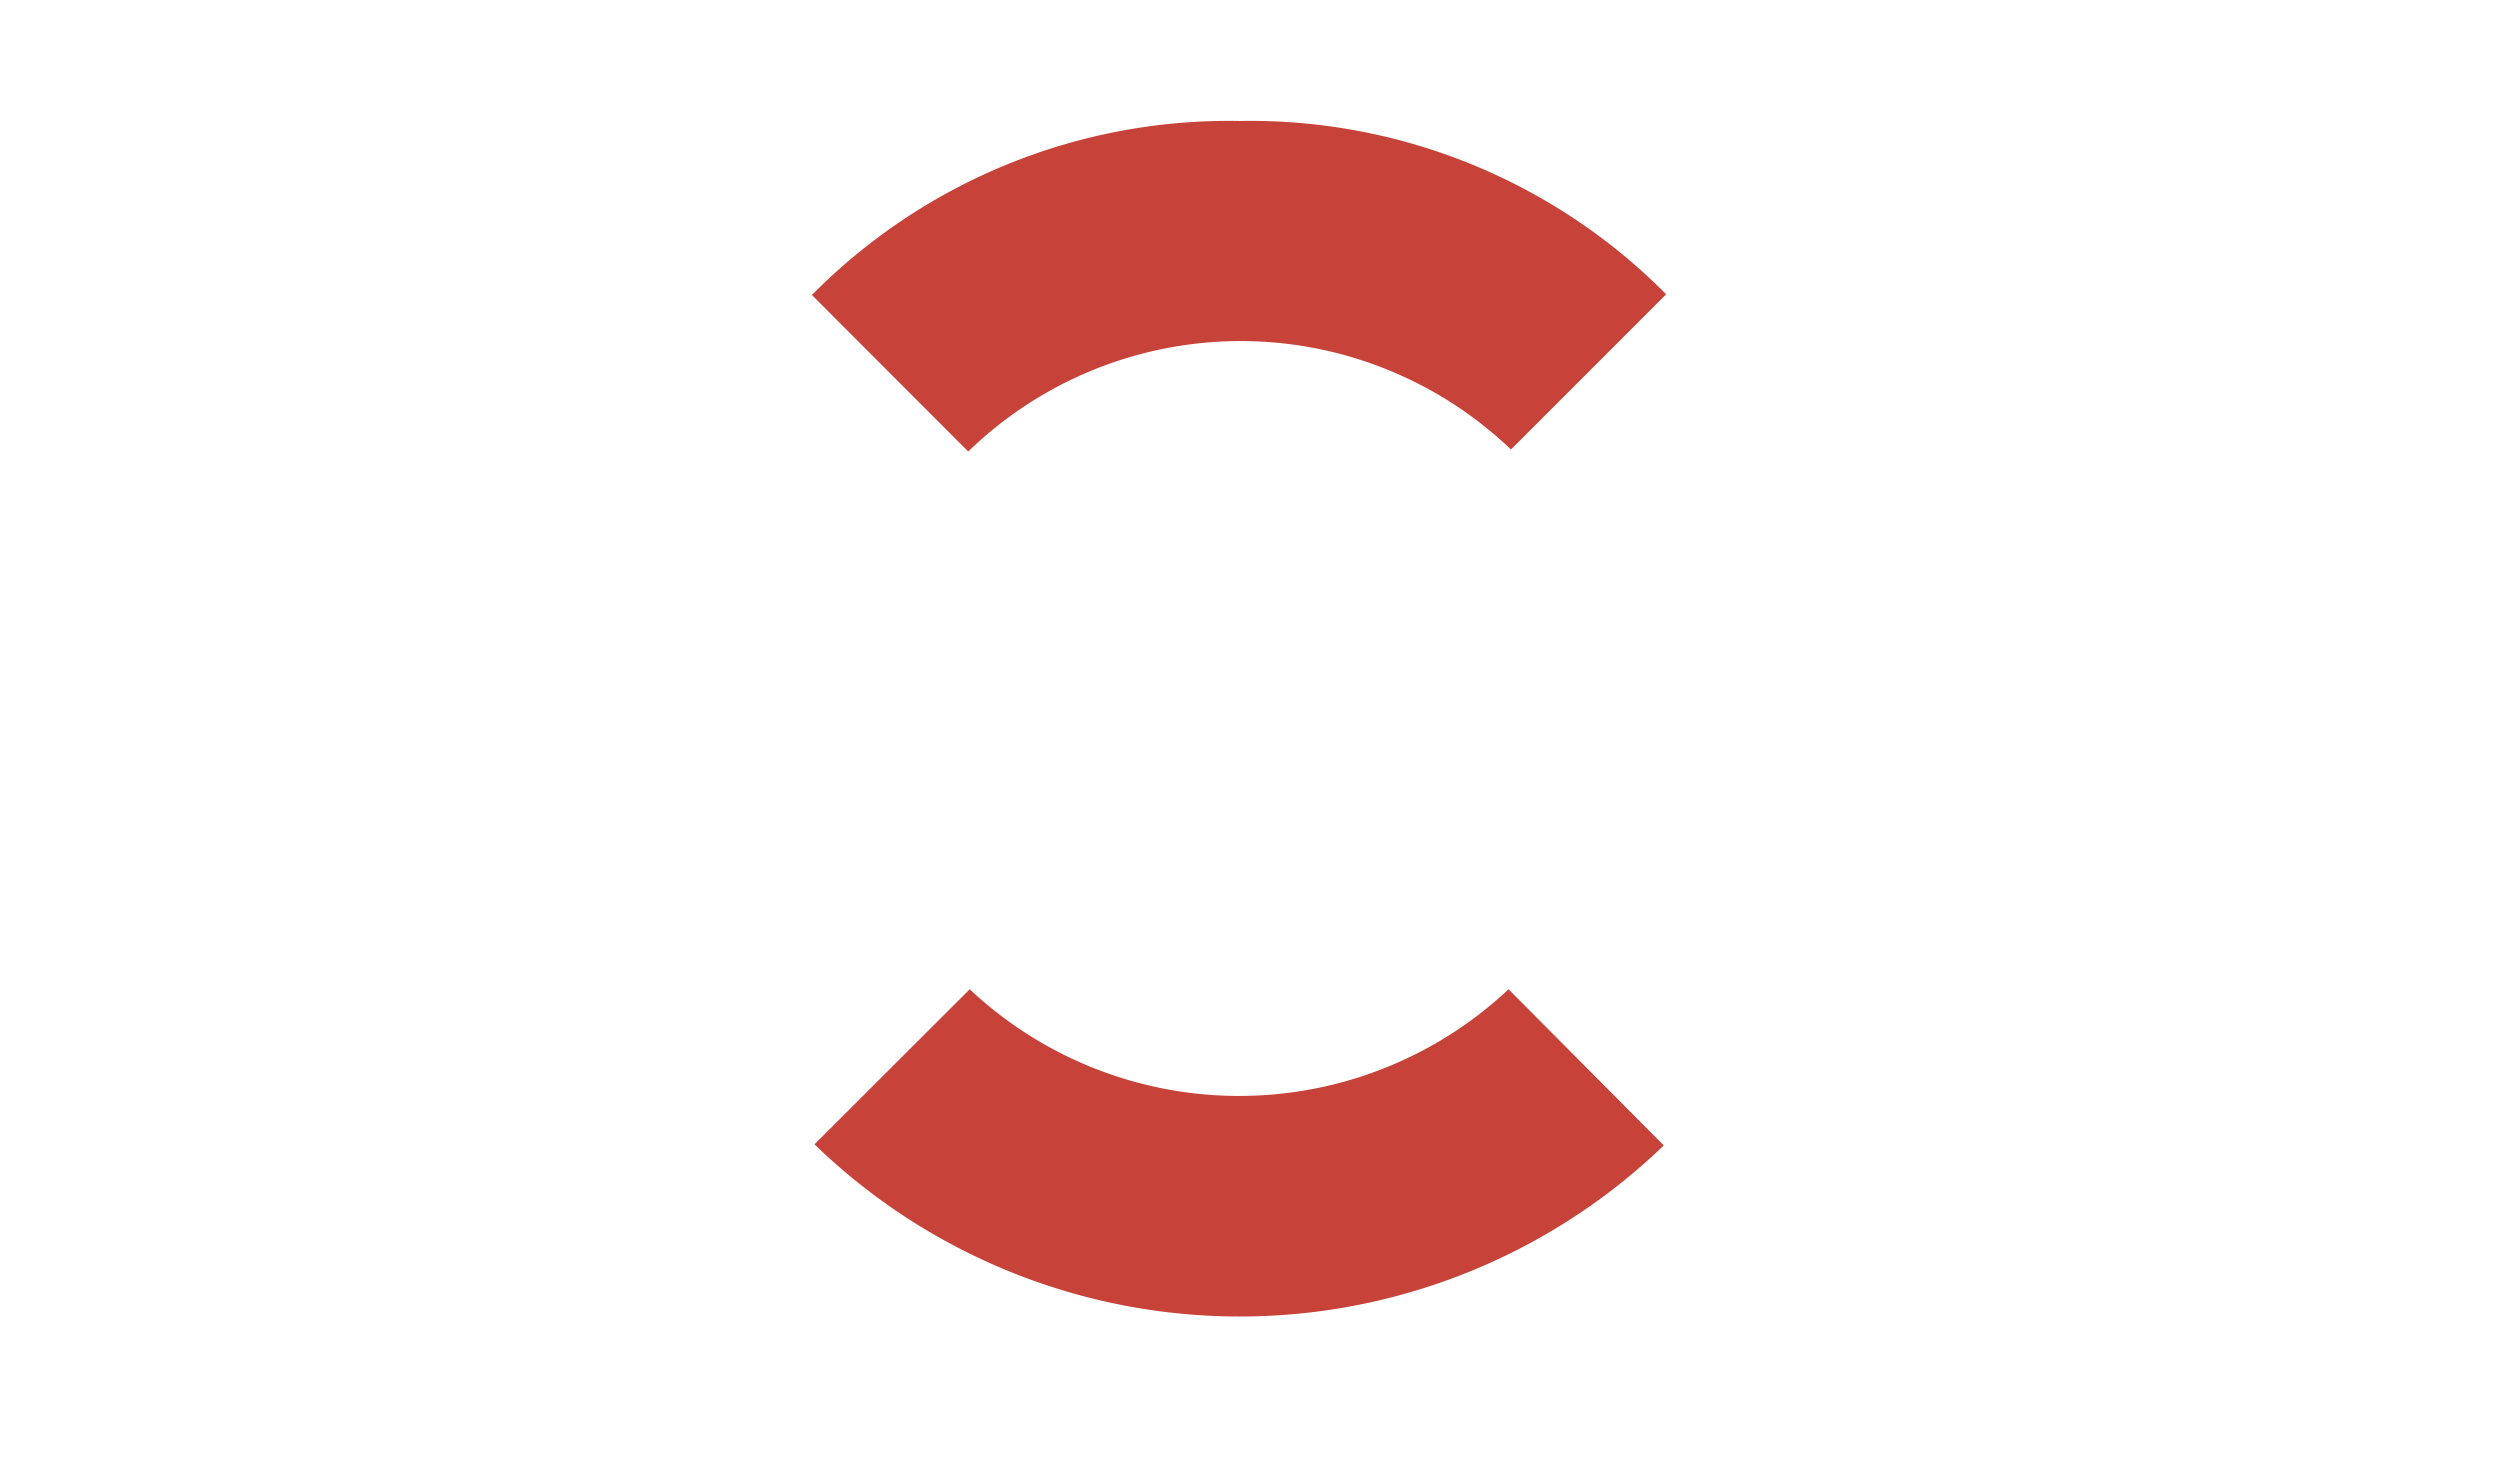 <svg xmlns:inkscape="http://www.inkscape.org/namespaces/inkscape" xmlns:sodipodi="http://sodipodi.sourceforge.net/DTD/sodipodi-0.dtd" xmlns="http://www.w3.org/2000/svg" xmlns:svg="http://www.w3.org/2000/svg" width="1920" height="1122.52" viewBox="0 0 508 297" id="svg1" xml:space="preserve" inkscape:version="1.3 (0e150ed6c4, 2023-07-21)" sodipodi:docname="circle-logo-brookscomm.svg"><defs id="defs1"><style id="style1">.cls-1{fill:#c74238;}</style></defs><g inkscape:label="Layer 1" inkscape:groupmode="layer" id="layer1"><g id="g1" transform="matrix(3.746,0,0,3.746,164.978,24.583)" style="stroke-width:0.071"><g id="bot-o" style="stroke-width:0.071"><path class="cls-1" d="m 487.86,312.34 a 21.35,21.35 0 0 1 -29.23,0 l -8.42,8.41 a 33.15,33.15 0 0 0 46.07,0.06 z" transform="translate(-450.07,-265.24)" id="path1" style="stroke-width:0.071"></path></g><g id="top-o" style="stroke-width:0.071"><path class="cls-1" d="m 473.27,265.24 a 31.8,31.8 0 0 0 -23.2,9.44 l 8.48,8.49 a 21.22,21.22 0 0 1 29.44,-0.11 l 8.42,-8.42 a 31.76,31.76 0 0 0 -23.14,-9.4 z" transform="translate(-450.07,-265.24)" id="path2" style="stroke-width:0.071"></path></g></g></g></svg>